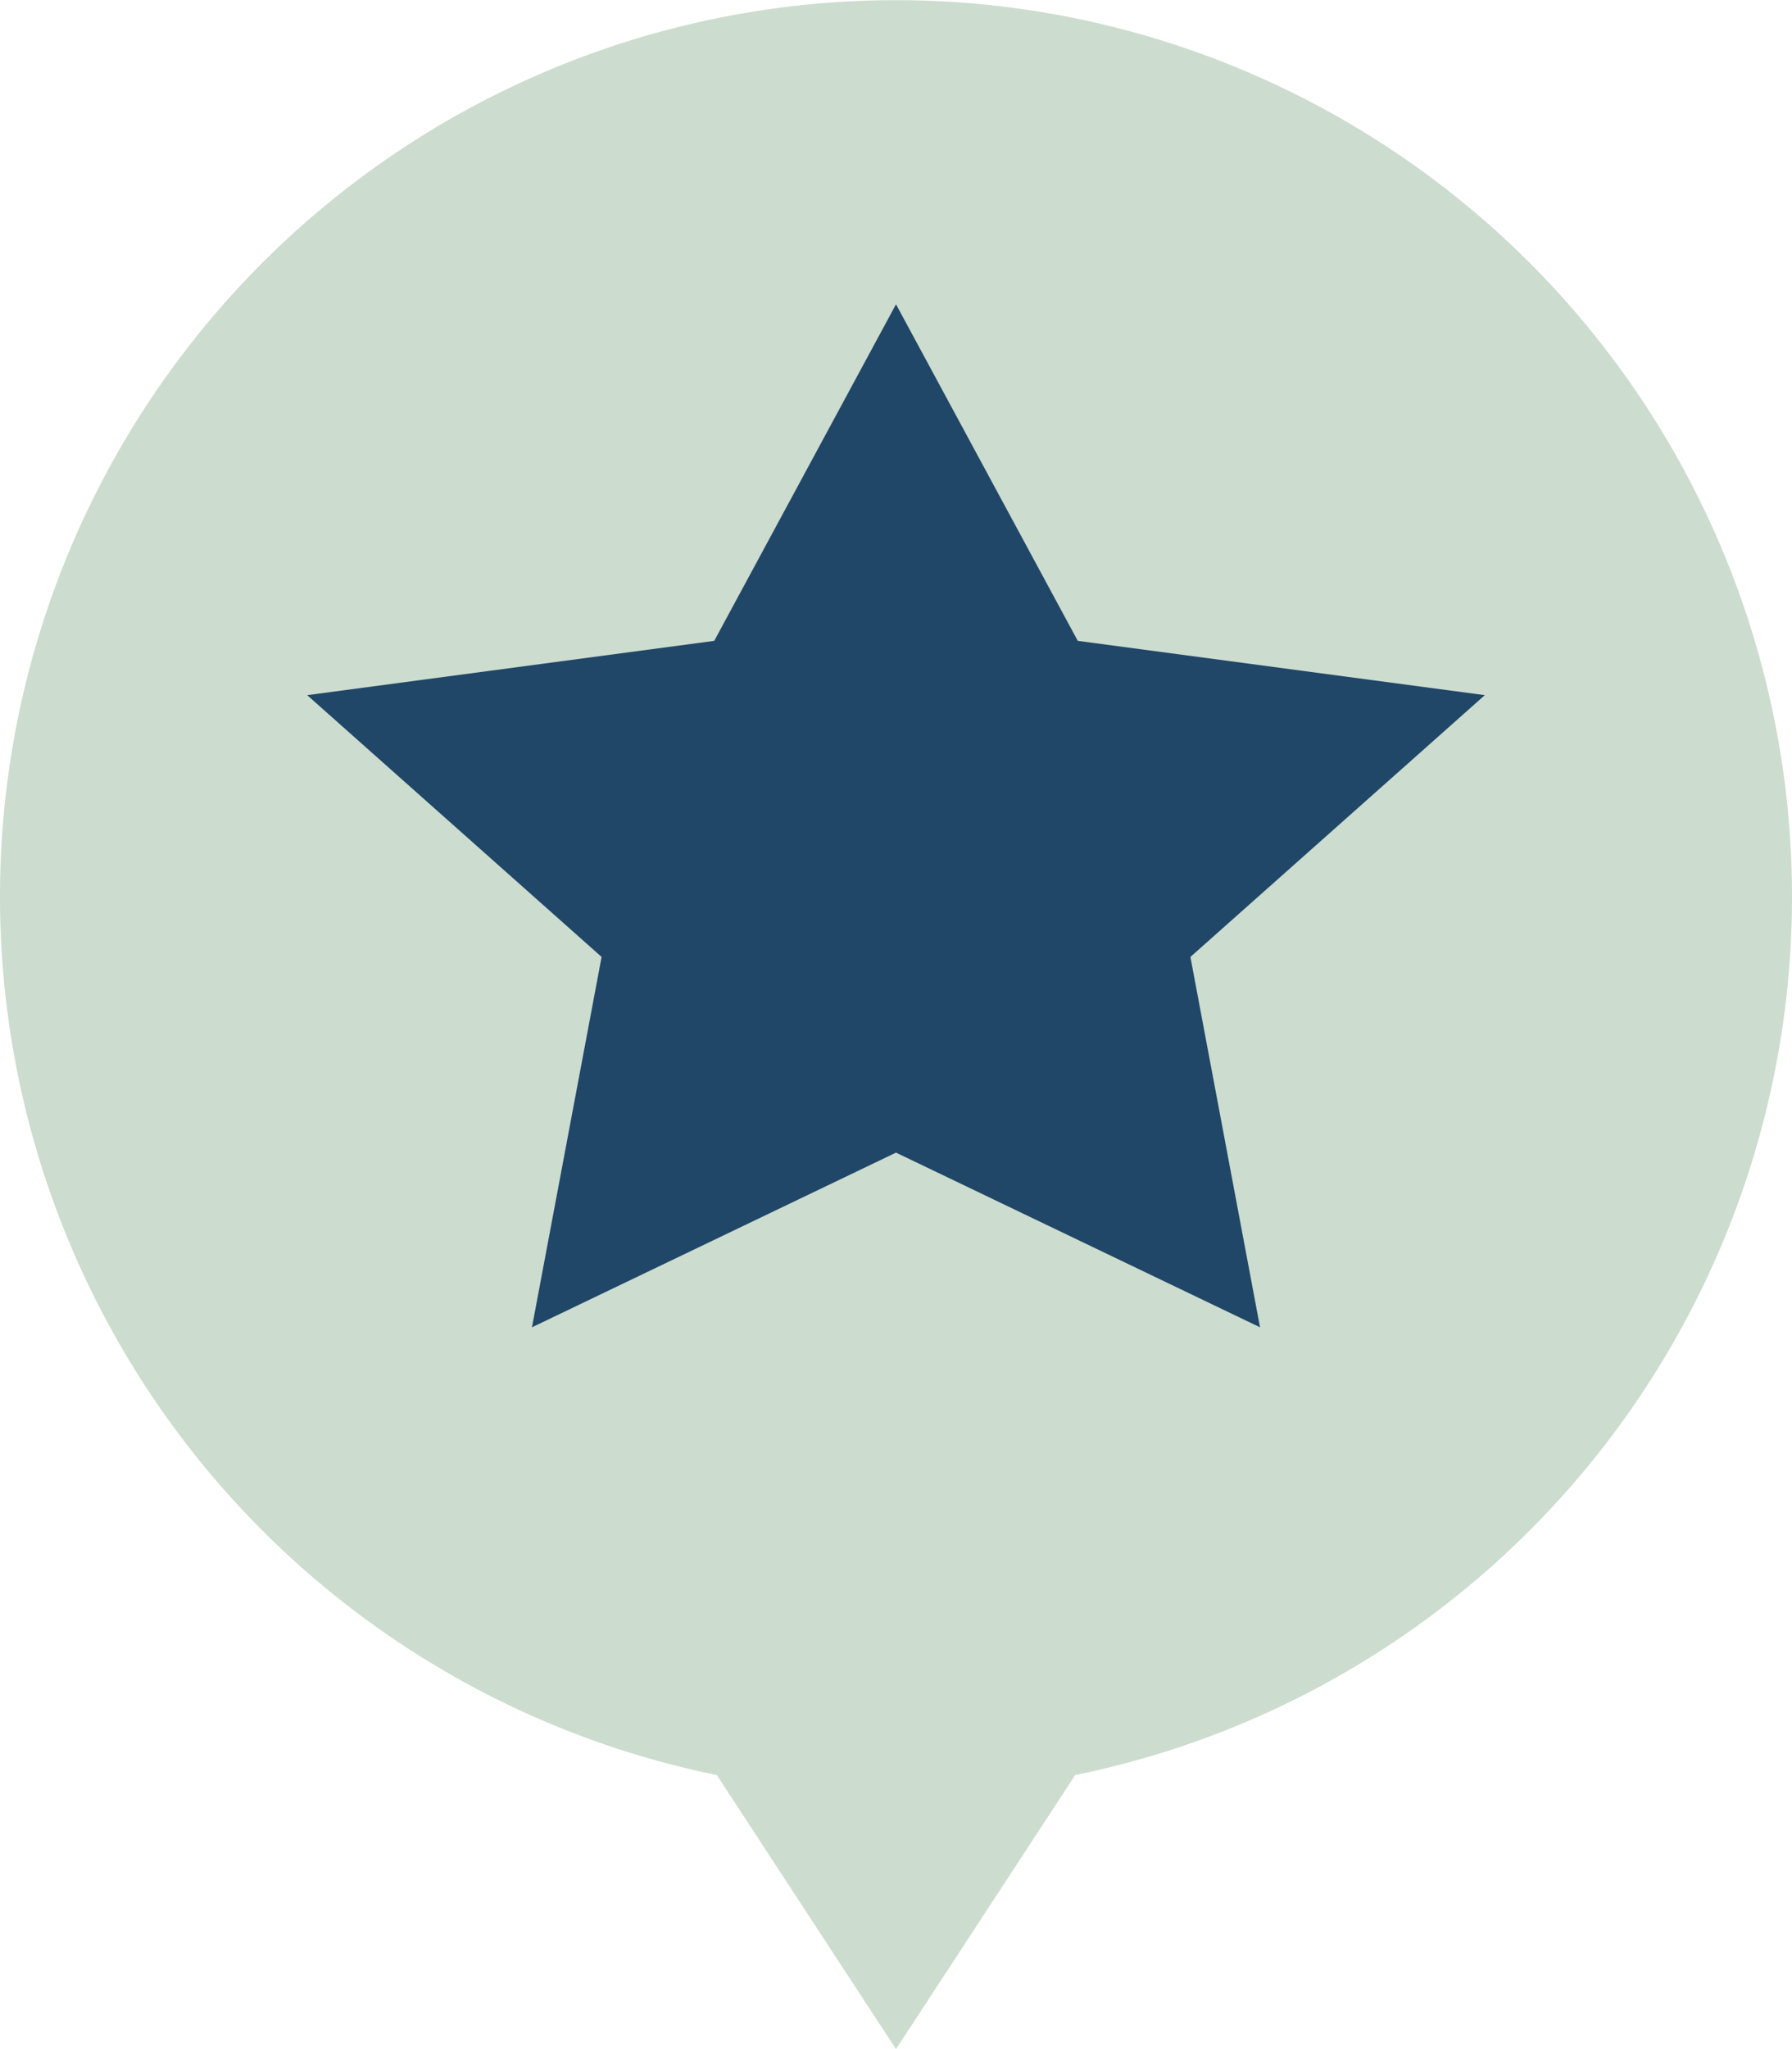 <svg xmlns="http://www.w3.org/2000/svg" xmlns:xlink="http://www.w3.org/1999/xlink" viewBox="0 0 35 40"><defs><style>.cls-1{fill:none;}.cls-2{clip-path:url(#clip-path);}.cls-3{fill:#ccdcce;}.cls-4{fill:#204668;}</style><clipPath id="clip-path"><rect class="cls-1" width="35" height="40"/></clipPath></defs><title>point_of_interest</title><g id="Layer_2" data-name="Layer 2"><g id="Layer_1-2" data-name="Layer 1"><g class="cls-2"><path class="cls-3" d="M35,17.5A17.5,17.5,0,1,0,14,34.65L17.5,40,21,34.65A17.5,17.5,0,0,0,35,17.5"/></g><polygon class="cls-4" points="17.5 5.94 21.05 12.51 29 13.57 23.25 18.68 24.61 25.91 17.5 22.5 10.39 25.91 11.75 18.68 6 13.57 13.95 12.51 17.5 5.94"/></g></g></svg>